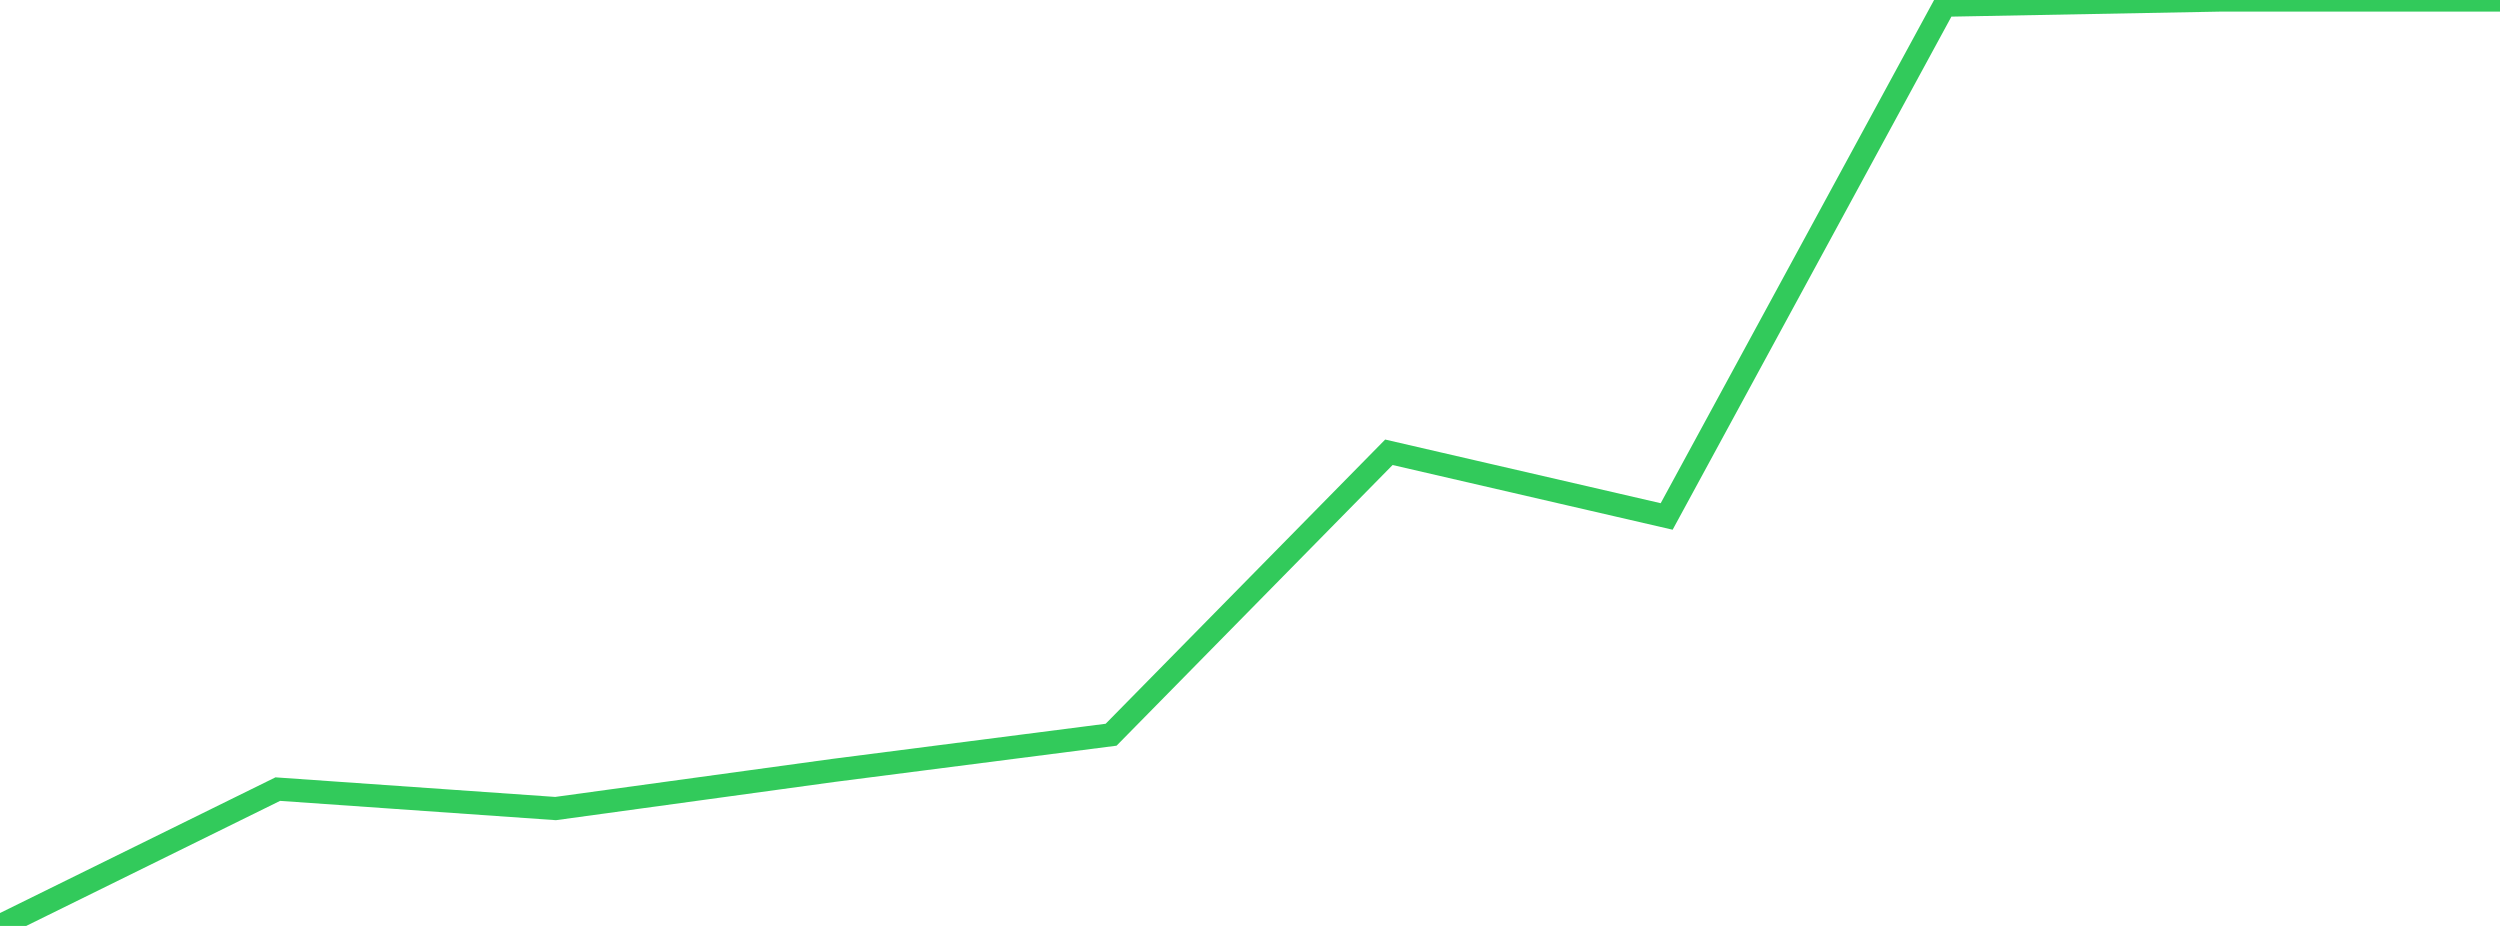 <?xml version="1.0" standalone="no"?>
<!DOCTYPE svg PUBLIC "-//W3C//DTD SVG 1.1//EN" "http://www.w3.org/Graphics/SVG/1.1/DTD/svg11.dtd">

<svg width="135" height="50" viewBox="0 0 135 50" preserveAspectRatio="none" 
  xmlns="http://www.w3.org/2000/svg"
  xmlns:xlink="http://www.w3.org/1999/xlink">


<polyline points="0.0, 50.0 15.0, 42.612 30.0, 43.662 45.0, 41.603 60.0, 39.675 75.0, 24.423 90.0, 27.889 105.0, 0.28 120.0, 0.0 135.0, 0.0" fill="none" stroke="#32ca5b" stroke-width="1.25"/>

</svg>